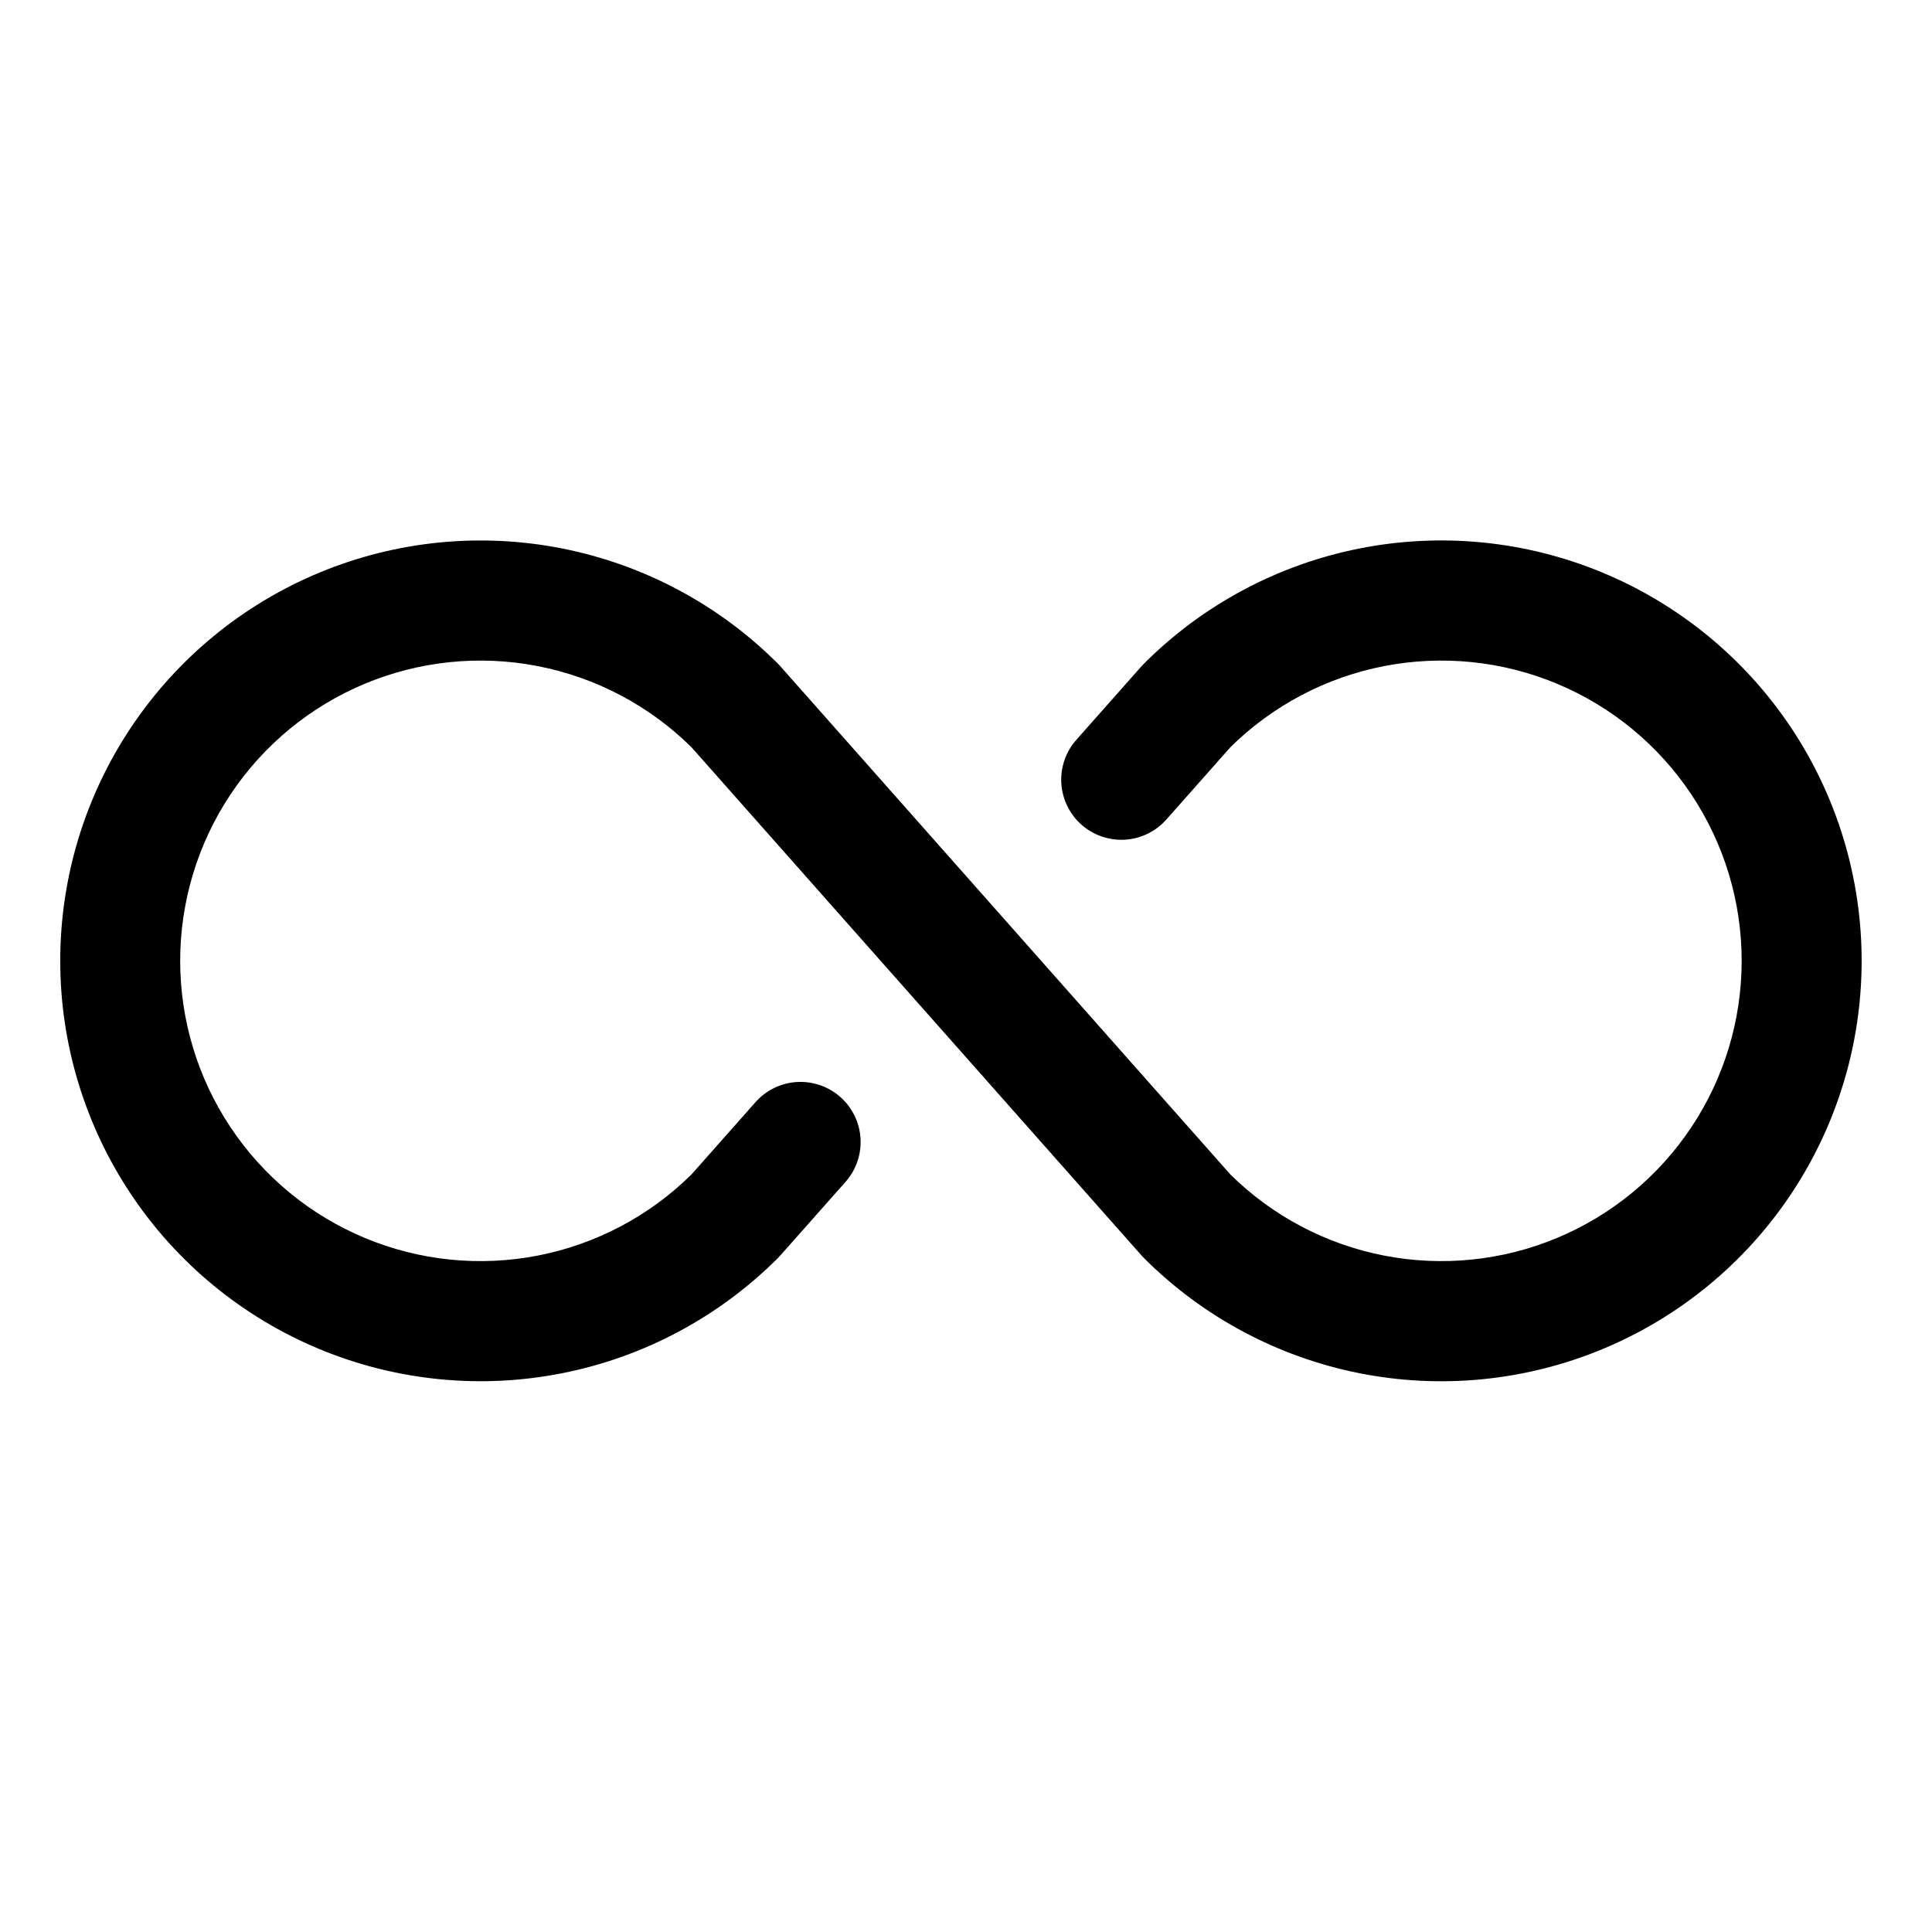 <?xml version="1.0" encoding="utf-8"?>
<svg xmlns="http://www.w3.org/2000/svg" fill="none" height="100%" overflow="visible" preserveAspectRatio="none" style="display: block;" viewBox="0 0 105 105" width="100%">
<g id="Frame">
<path d="M101.176 52.22C101.177 56.739 99.837 61.156 97.327 64.914C94.816 68.671 91.248 71.6 87.073 73.329C82.898 75.058 78.305 75.511 73.873 74.629C69.441 73.747 65.37 71.571 62.175 68.376L62.04 68.233L37.582 40.613C35.292 38.35 32.385 36.815 29.224 36.201C26.064 35.587 22.793 35.921 19.822 37.162C16.851 38.403 14.314 40.494 12.529 43.174C10.745 45.853 9.792 49.001 9.792 52.22C9.792 55.439 10.745 58.587 12.529 61.266C14.314 63.946 16.851 66.037 19.822 67.278C22.793 68.519 26.064 68.853 29.224 68.239C32.385 67.625 35.292 66.09 37.582 63.827L41.058 59.902C41.342 59.581 41.687 59.318 42.073 59.13C42.458 58.942 42.877 58.831 43.306 58.805C43.734 58.779 44.163 58.837 44.569 58.977C44.974 59.116 45.349 59.334 45.67 59.619C45.992 59.903 46.254 60.248 46.442 60.633C46.63 61.019 46.741 61.438 46.767 61.866C46.794 62.294 46.735 62.723 46.596 63.129C46.456 63.535 46.238 63.909 45.954 64.231L42.408 68.233L42.274 68.376C39.079 71.57 35.008 73.746 30.576 74.627C26.145 75.509 21.551 75.056 17.377 73.327C13.202 71.598 9.634 68.669 7.124 64.912C4.614 61.156 3.274 56.739 3.274 52.22C3.274 47.702 4.614 43.285 7.124 39.528C9.634 35.771 13.202 32.842 17.377 31.113C21.551 29.384 26.145 28.931 30.576 29.813C35.008 30.694 39.079 32.87 42.274 36.065L42.408 36.207L66.866 63.827C69.156 66.09 72.064 67.625 75.224 68.239C78.385 68.853 81.656 68.519 84.626 67.278C87.597 66.037 90.135 63.946 91.919 61.266C93.704 58.587 94.656 55.439 94.656 52.22C94.656 49.001 93.704 45.853 91.919 43.174C90.135 40.494 87.597 38.403 84.626 37.162C81.656 35.921 78.385 35.587 75.224 36.201C72.064 36.815 69.156 38.35 66.866 40.613L63.39 44.538C62.816 45.187 62.008 45.582 61.143 45.635C60.278 45.688 59.428 45.395 58.778 44.822C58.129 44.248 57.734 43.439 57.681 42.574C57.628 41.709 57.921 40.859 58.495 40.209L62.04 36.207L62.175 36.065C65.37 32.869 69.441 30.693 73.873 29.811C78.305 28.93 82.898 29.382 87.073 31.111C91.248 32.841 94.816 35.769 97.327 39.526C99.837 43.284 101.177 47.701 101.176 52.22Z" fill="black" id="Vector"/>
</g>
</svg>